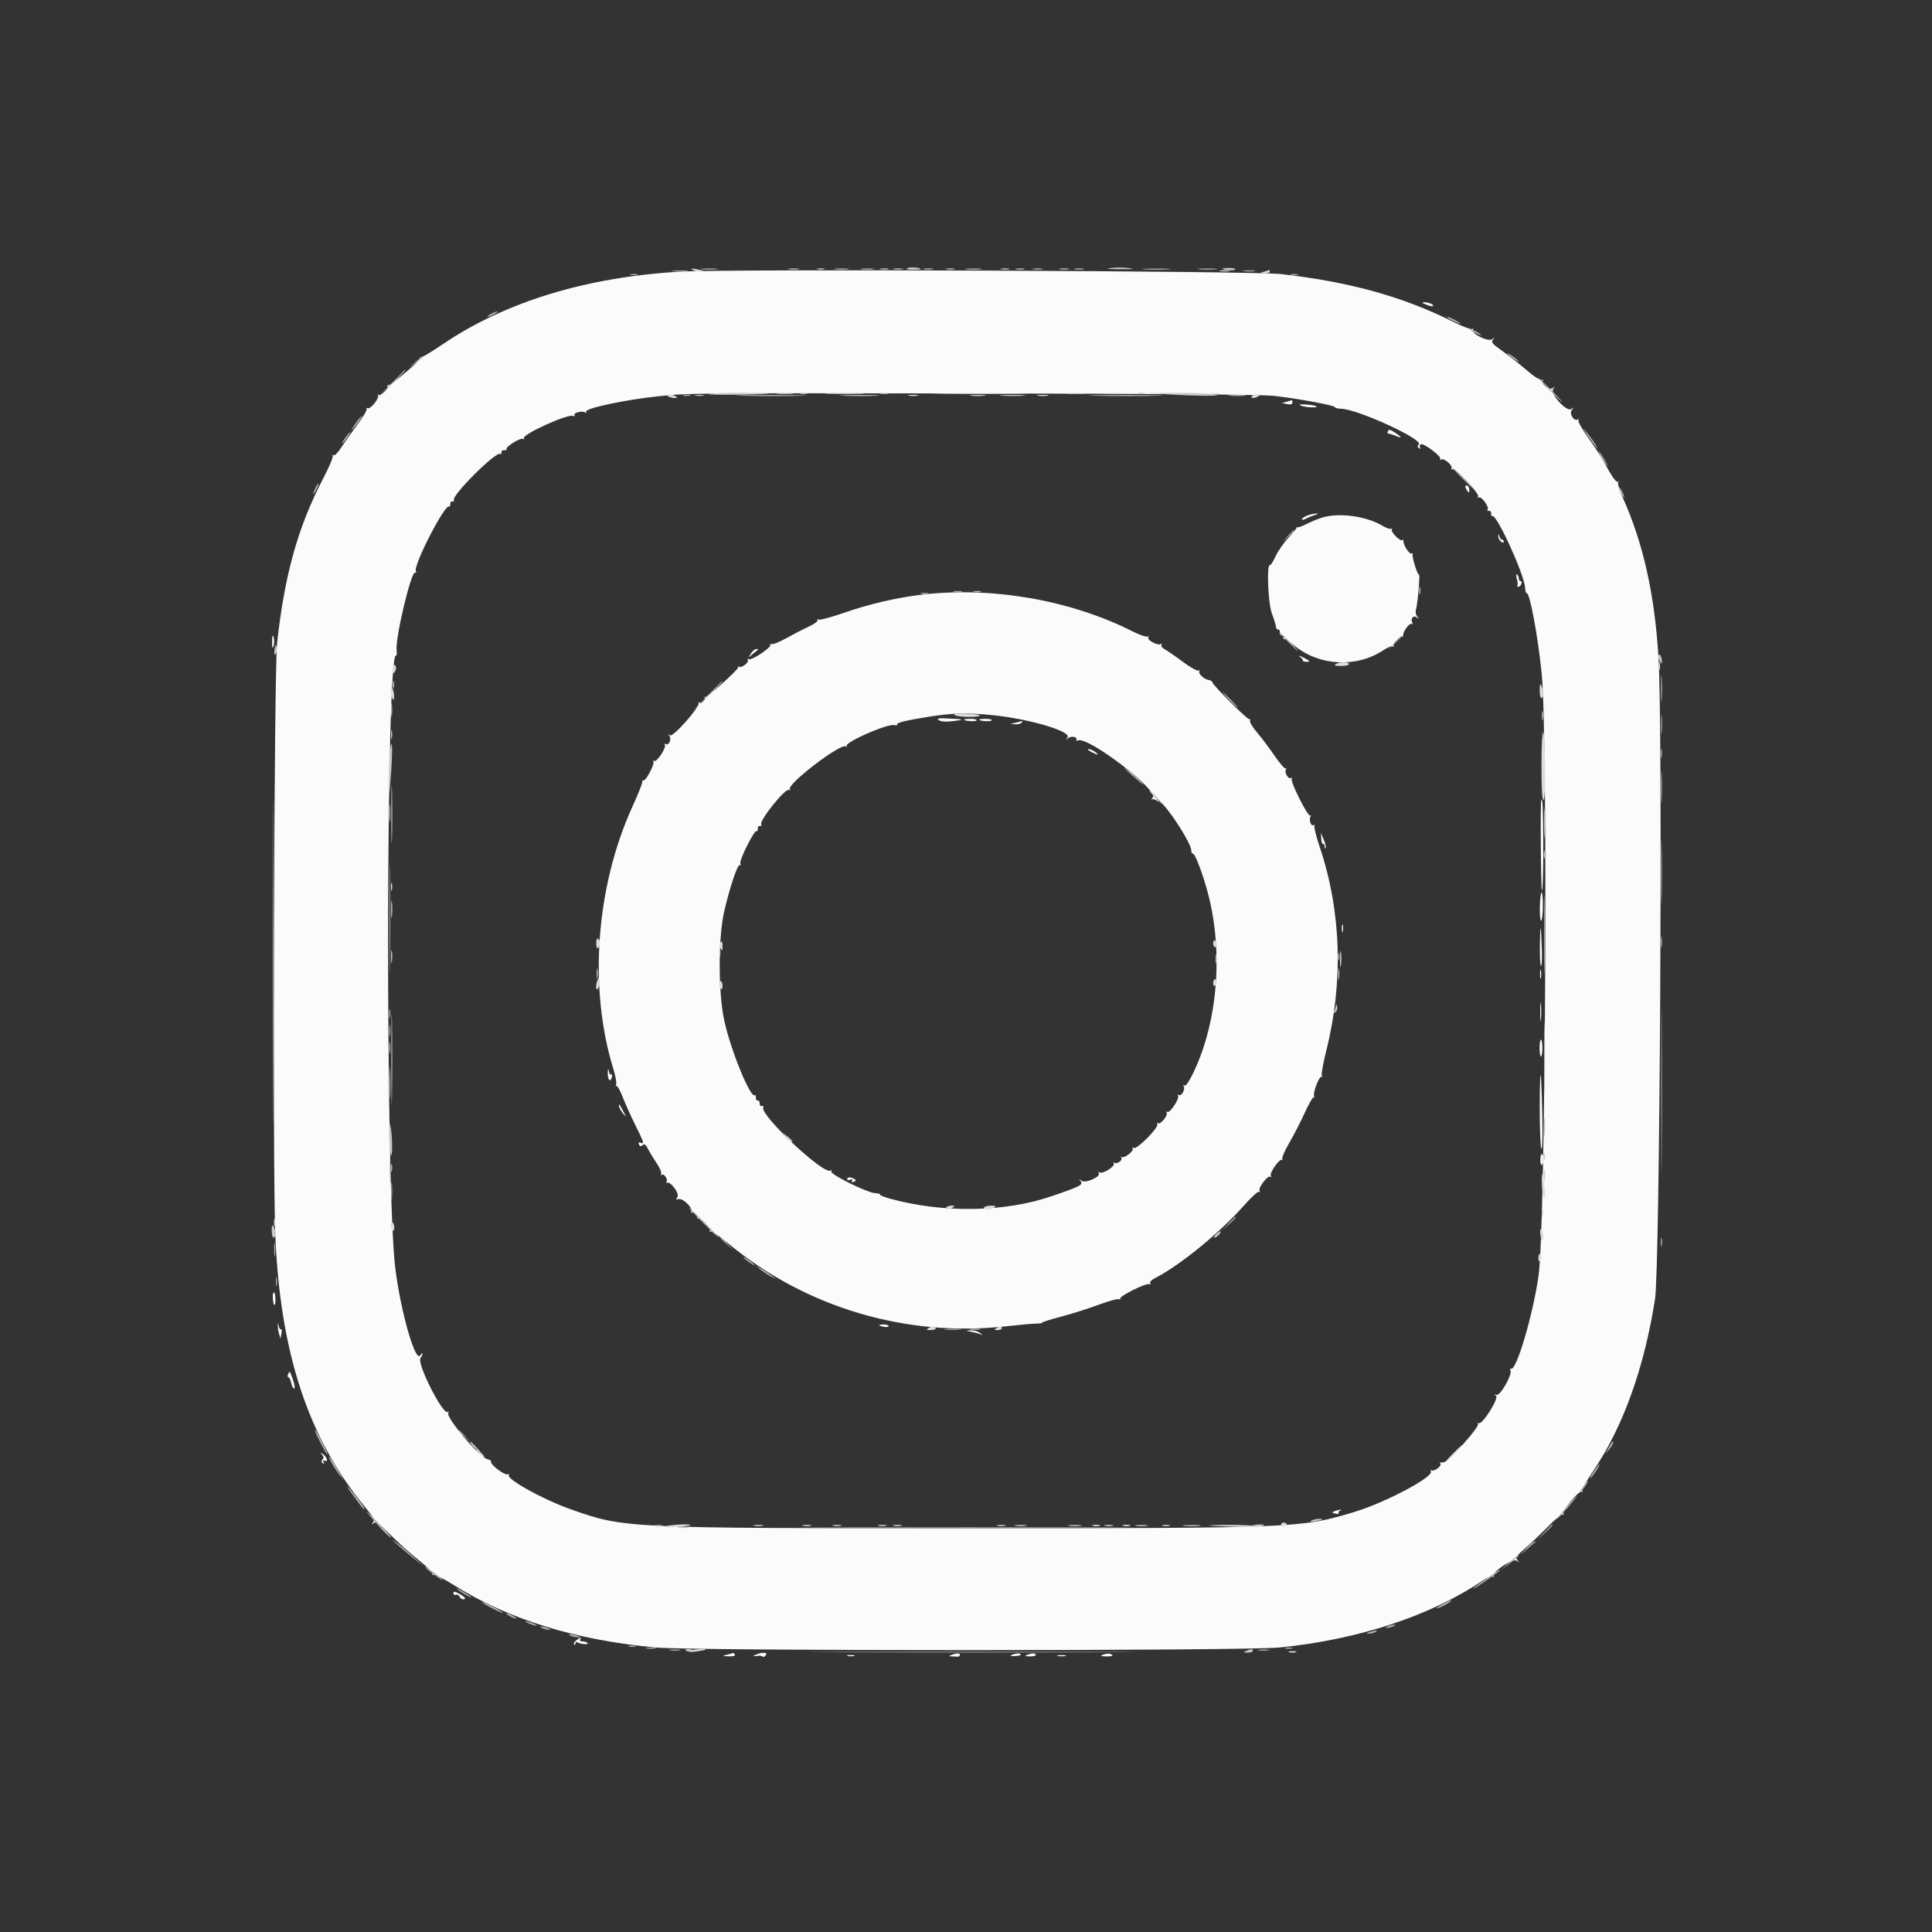 <svg id="svg" version="1.1" xmlns="http://www.w3.org/2000/svg" xmlns:xlink="http://www.w3.org/1999/xlink" width="400" height="400" viewBox="0, 0, 400,400"><rect x="0" y="0" width="400" height="400" fill="#333333" stroke="none"/><g id="svgg"><path id="path0" d="M140.820 56.245 C 121.505 57.347,104.676 62.475,91.797 71.183 C 89.541 72.709,87.483 73.957,87.224 73.958 C 86.965 73.958,86.829 74.081,86.922 74.231 C 87.137 74.579,80.821 79.919,80.363 79.775 C 80.174 79.716,80.116 79.823,80.232 80.012 C 80.524 80.484,78.732 82.110,78.326 81.742 C 78.147 81.579,78.117 81.650,78.260 81.901 C 78.597 82.489,76.622 84.849,76.076 84.511 C 75.847 84.370,75.771 84.433,75.906 84.651 C 76.040 84.869,75.179 86.346,73.991 87.934 C 72.803 89.521,71.296 91.655,70.642 92.674 C 69.987 93.695,69.267 94.414,69.041 94.274 C 68.814 94.134,68.741 94.200,68.877 94.420 C 69.013 94.640,68.161 96.664,66.985 98.917 C 61.719 108.999,58.948 118.836,57.382 133.008 C 56.725 138.946,56.412 242.350,57.009 256.055 C 58.067 280.345,63.898 297.886,75.635 312.083 C 77.369 314.182,77.633 314.697,77.235 315.208 C 76.827 315.731,76.847 315.751,77.368 315.345 C 77.881 314.946,78.406 315.306,80.688 317.623 C 82.179 319.137,84.844 321.528,86.610 322.938 C 88.377 324.347,89.712 325.678,89.577 325.896 C 89.443 326.114,89.518 326.178,89.744 326.038 C 89.971 325.898,91.830 326.835,93.875 328.121 C 105.261 335.277,119.064 339.554,135.742 341.096 C 143.707 341.832,257.742 341.827,265.005 341.090 C 281.359 339.430,296.152 334.550,306.937 327.255 C 307.852 326.636,308.802 326.254,309.048 326.407 C 309.304 326.565,309.390 326.512,309.248 326.282 C 308.779 325.523,313.262 322.549,314.003 323.128 C 314.568 323.570,314.587 323.554,314.155 323.001 C 313.732 322.459,313.954 322.119,315.718 320.606 C 316.848 319.636,318.991 317.600,320.479 316.081 C 321.967 314.563,323.356 313.426,323.566 313.556 C 323.777 313.686,323.835 313.608,323.696 313.383 C 323.359 312.838,326.927 308.532,327.448 308.854 C 327.674 308.993,327.739 308.918,327.595 308.685 C 327.452 308.453,328.482 306.574,329.882 304.507 C 336.034 295.434,340.434 283.188,342.657 268.945 C 343.669 262.466,344.272 150.758,343.374 136.133 C 342.566 122.964,340.215 112.464,335.946 102.948 C 335.296 101.501,334.881 100.114,335.023 99.865 C 335.165 99.617,335.135 99.547,334.956 99.710 C 334.635 100.001,333.790 98.788,331.892 95.313 C 331.364 94.346,329.944 92.183,328.737 90.507 C 327.530 88.830,326.662 87.265,326.808 87.028 C 326.956 86.789,326.897 86.708,326.675 86.844 C 325.884 87.334,324.824 85.648,325.434 84.871 C 325.919 84.253,325.908 84.233,325.338 84.678 C 324.388 85.420,320.824 81.479,321.575 80.517 C 322.004 79.967,321.988 79.947,321.450 80.366 C 320.756 80.907,318.852 79.353,319.430 78.717 C 319.593 78.537,319.508 78.516,319.242 78.669 C 318.946 78.839,317.699 78.038,316.050 76.619 C 314.561 75.338,312.279 73.539,310.979 72.622 C 308.967 71.203,308.685 70.863,309.092 70.340 C 309.510 69.804,309.487 69.792,308.909 70.244 C 308.135 70.850,304.474 69.020,304.943 68.262 C 305.089 68.026,305.014 67.962,304.770 68.113 C 304.534 68.259,302.793 67.600,300.901 66.649 C 290.517 61.429,279.440 58.353,265.234 56.745 C 259.427 56.087,151.210 55.653,140.820 56.245 M294.531 62.698 C 294.531 62.762,295.048 62.994,295.680 63.215 C 296.537 63.513,296.784 63.498,296.652 63.155 C 296.504 62.770,294.531 62.345,294.531 62.698 M263.829 81.967 C 268.672 82.500,276.608 83.984,276.405 84.319 C 276.321 84.457,276.893 84.594,277.677 84.624 C 281.171 84.755,294.633 90.928,293.749 91.994 C 293.437 92.370,293.448 92.587,293.791 92.799 C 294.079 92.977,294.159 92.925,293.999 92.665 C 293.855 92.432,293.919 92.129,294.142 91.991 C 294.697 91.648,298.504 94.498,298.184 95.017 C 298.026 95.271,298.113 95.318,298.406 95.137 C 298.990 94.776,300.864 96.425,300.514 96.992 C 300.380 97.209,300.449 97.276,300.667 97.141 C 301.232 96.792,306.376 102.214,306.023 102.786 C 305.852 103.062,305.907 103.142,306.160 102.985 C 306.679 102.664,308.348 104.918,308.003 105.476 C 307.867 105.697,307.987 105.830,308.272 105.771 C 308.558 105.712,308.765 105.968,308.736 106.343 C 308.706 106.717,308.810 106.943,308.967 106.847 C 309.827 106.315,315.612 118.962,315.753 121.684 C 315.790 122.390,315.937 122.897,316.080 122.810 C 316.683 122.442,318.436 131.831,319.189 139.453 C 320.514 152.885,319.996 253.667,318.548 264.063 C 317.425 272.118,313.904 284.025,312.838 283.366 C 312.657 283.254,312.610 283.426,312.734 283.748 C 313.098 284.697,310.593 289.047,309.824 288.803 C 309.296 288.635,309.281 288.670,309.737 288.993 C 310.406 289.469,306.843 295.093,306.146 294.662 C 305.914 294.519,305.855 294.599,306.008 294.847 C 306.162 295.095,304.827 296.889,302.913 299.009 C 299.810 302.444,299.218 302.928,298.311 302.771 C 298.134 302.740,298.093 302.883,298.220 303.089 C 298.514 303.565,296.876 304.734,296.360 304.416 C 296.145 304.282,296.095 304.374,296.249 304.622 C 296.938 305.737,286.877 311.078,280.400 313.035 C 269.357 316.372,268.702 316.399,199.216 316.403 C 129.440 316.407,129.240 316.397,118.164 312.482 C 112.434 310.456,104.804 306.229,105.333 305.373 C 105.485 305.126,105.404 305.072,105.132 305.240 C 104.602 305.567,101.534 303.283,101.669 302.663 C 101.718 302.437,101.406 302.198,100.977 302.132 C 99.403 301.890,92.236 293.447,92.813 292.514 C 92.976 292.250,92.918 292.173,92.669 292.327 C 91.667 292.946,86.317 282.373,87.044 281.209 C 87.677 280.196,87.617 279.768,86.967 280.657 C 85.959 282.036,82.974 271.547,81.856 262.695 C 79.767 246.157,79.892 134.420,81.999 135.722 C 82.142 135.810,82.194 135.324,82.114 134.641 C 81.817 132.073,85.159 118.073,85.952 118.564 C 86.154 118.689,86.218 118.527,86.094 118.204 C 85.610 116.943,92.095 104.343,92.955 104.874 C 93.129 104.982,93.247 104.764,93.218 104.390 C 93.188 104.015,93.395 103.759,93.681 103.818 C 93.966 103.877,94.095 103.758,93.969 103.554 C 93.413 102.654,102.661 93.417,103.561 93.973 C 103.761 94.097,103.877 93.966,103.818 93.681 C 103.759 93.395,104.015 93.188,104.390 93.218 C 104.764 93.247,104.987 93.137,104.885 92.972 C 104.606 92.522,107.774 90.555,108.277 90.866 C 108.521 91.017,108.607 90.962,108.470 90.741 C 108.002 89.984,117.478 85.665,118.634 86.109 C 118.935 86.225,119.077 86.151,118.950 85.944 C 118.655 85.467,120.502 84.986,121.132 85.375 C 121.420 85.553,121.504 85.504,121.347 85.250 C 120.927 84.571,129.377 82.761,136.328 82.041 C 142.746 81.376,142.716 81.376,202.930 81.461 C 240.914 81.515,261.253 81.684,263.829 81.967 M266.406 83.170 L 265.430 83.450 266.504 83.663 C 267.254 83.812,267.578 83.716,267.578 83.344 C 267.578 83.052,267.534 82.830,267.480 82.851 C 267.427 82.873,266.943 83.016,266.406 83.170 M269.336 83.974 C 270.237 84.373,272.911 84.499,272.536 84.125 C 272.399 83.987,271.447 83.819,270.421 83.751 C 269.089 83.663,268.779 83.727,269.336 83.974 M287.347 89.290 C 287.232 89.589,287.263 89.808,287.416 89.776 C 287.570 89.744,288.203 89.927,288.824 90.182 C 290.377 90.822,290.387 90.590,288.848 89.587 C 287.813 88.912,287.514 88.853,287.347 89.290 M303.550 101.237 C 303.761 101.631,304.005 101.953,304.091 101.953 C 304.178 101.953,304.224 101.631,304.194 101.237 C 304.165 100.843,303.921 100.521,303.654 100.521 C 303.303 100.521,303.274 100.721,303.550 101.237 M270.605 106.758 C 270.015 106.991,269.531 107.330,269.531 107.511 C 269.531 107.692,269.916 107.634,270.387 107.382 C 270.858 107.130,271.693 106.787,272.243 106.620 C 272.992 106.393,273.046 106.319,272.461 106.325 C 272.031 106.330,271.196 106.524,270.605 106.758 M273.633 107.188 C 272.773 107.461,271.345 108.057,270.459 108.513 C 269.572 108.969,268.737 109.261,268.603 109.163 C 268.469 109.065,268.415 109.069,268.483 109.173 C 268.551 109.277,267.801 110.220,266.817 111.268 C 265.833 112.317,264.607 114.071,264.094 115.167 C 263.581 116.263,263.056 117.095,262.928 117.016 C 262.211 116.574,262.531 124.904,263.309 126.953 C 263.758 128.135,264.149 129.397,264.178 129.757 C 264.206 130.118,264.412 130.382,264.634 130.343 C 264.857 130.305,265.016 130.574,264.987 130.942 C 264.959 131.309,265.135 131.573,265.378 131.528 C 265.621 131.482,265.776 131.665,265.723 131.934 C 265.669 132.202,265.761 132.378,265.926 132.324 C 266.092 132.271,267.029 132.882,268.008 133.684 C 273.205 137.937,280.990 138.300,286.521 134.547 C 287.304 134.016,288.135 133.699,288.368 133.843 C 288.602 133.987,288.683 133.928,288.549 133.711 C 288.290 133.291,289.959 131.496,290.296 131.832 C 290.405 131.942,290.495 131.806,290.495 131.531 C 290.495 130.690,291.856 128.897,292.291 129.165 C 292.516 129.305,292.584 129.231,292.442 129.002 C 291.933 128.178,292.599 127.269,293.307 127.822 C 293.872 128.263,293.885 128.244,293.425 127.655 C 293.107 127.250,293.013 126.648,293.183 126.112 C 293.502 125.108,294.049 118.711,293.795 118.966 C 293.517 119.244,292.231 115.089,292.474 114.697 C 292.598 114.496,292.503 114.453,292.264 114.601 C 291.807 114.883,290.377 112.606,290.577 111.914 C 290.639 111.699,290.556 111.658,290.392 111.822 C 289.977 112.237,287.862 110.136,288.162 109.608 C 288.297 109.373,288.261 109.311,288.084 109.472 C 287.907 109.633,287.016 109.327,286.104 108.793 C 282.721 106.810,277.104 106.088,273.633 107.188 M310.202 110.987 C 310.177 111.337,310.420 111.842,310.742 112.109 C 311.147 112.445,311.328 112.460,311.328 112.157 C 311.328 111.916,311.165 111.719,310.966 111.719 C 310.767 111.719,310.524 111.411,310.426 111.035 C 310.275 110.458,310.240 110.451,310.202 110.987 M314.052 119.885 C 314.233 120.517,314.281 121.136,314.157 121.260 C 314.033 121.383,314.119 121.484,314.346 121.484 C 314.574 121.484,314.861 121.221,314.985 120.898 C 315.109 120.576,315.040 120.313,314.831 120.313 C 314.623 120.313,314.453 120.059,314.453 119.750 C 314.453 119.440,314.289 119.085,314.088 118.961 C 313.864 118.823,313.851 119.183,314.052 119.885 M191.016 123.095 C 185.871 123.687,180.025 125.039,174.898 126.823 C 172.157 127.776,169.712 128.432,169.467 128.280 C 169.216 128.125,169.126 128.176,169.261 128.395 C 169.394 128.610,168.587 129.207,167.466 129.722 C 166.346 130.237,164.237 131.325,162.779 132.140 C 161.321 132.956,159.932 133.501,159.692 133.353 C 159.445 133.200,159.362 133.257,159.502 133.483 C 159.824 134.004,155.575 136.831,155.003 136.477 C 154.748 136.319,154.676 136.384,154.829 136.632 C 155.128 137.116,153.563 138.357,153.052 138.041 C 152.867 137.926,152.763 137.983,152.822 138.168 C 152.957 138.589,146.281 144.565,145.948 144.321 C 145.813 144.222,145.789 144.256,145.895 144.398 C 146.182 144.782,145.279 145.729,144.868 145.474 C 144.672 145.353,144.560 145.400,144.619 145.579 C 144.898 146.420,139.315 152.715,138.699 152.254 C 138.195 151.877,138.169 151.889,138.556 152.325 C 139.126 152.967,138.479 154.465,137.811 154.052 C 137.555 153.894,137.490 153.964,137.650 154.223 C 138.005 154.798,135.961 157.873,135.439 157.550 C 135.217 157.413,135.149 157.485,135.288 157.709 C 135.580 158.181,133.661 161.806,133.252 161.554 C 133.103 161.461,132.963 161.680,132.942 162.040 C 132.921 162.401,132.022 164.629,130.944 166.992 C 123.356 183.626,121.832 204.615,126.997 221.339 C 127.433 222.749,127.691 224.159,127.571 224.472 C 127.451 224.785,127.490 224.956,127.659 224.852 C 127.827 224.748,128.385 225.749,128.898 227.077 C 129.412 228.406,130.591 231.027,131.518 232.902 C 133.385 236.680,133.451 236.897,132.637 236.585 C 132.255 236.439,132.143 236.556,132.292 236.944 C 132.457 237.373,132.645 237.411,133.029 237.092 C 133.428 236.760,133.696 236.957,134.210 237.961 C 134.576 238.674,135.388 240.006,136.013 240.921 C 136.639 241.836,137.027 242.786,136.875 243.032 C 136.709 243.301,136.770 243.374,137.029 243.213 C 137.525 242.907,138.397 244.286,137.975 244.708 C 137.821 244.861,137.887 244.928,138.121 244.857 C 138.922 244.611,140.767 247.210,140.241 247.844 C 139.858 248.305,139.914 248.379,140.552 248.256 C 141.466 248.080,143.537 250.177,143.119 250.855 C 142.960 251.111,143.024 251.184,143.272 251.031 C 143.671 250.784,144.317 251.406,144.330 252.051 C 144.333 252.212,144.484 252.327,144.665 252.306 C 145.238 252.239,147.249 254.398,146.996 254.808 C 146.863 255.023,146.924 255.094,147.132 254.965 C 147.340 254.837,148.984 255.954,150.784 257.447 C 166.782 270.719,187.638 276.922,208.398 274.584 C 210.977 274.294,213.730 274.049,214.518 274.040 C 215.306 274.031,215.870 273.943,215.771 273.844 C 215.672 273.745,217.407 273.191,219.626 272.612 C 221.845 272.033,225.371 270.919,227.462 270.136 C 229.553 269.353,231.463 268.836,231.708 268.987 C 231.952 269.138,232.047 269.092,231.919 268.885 C 231.620 268.401,237.407 265.522,237.975 265.872 C 238.225 266.027,238.291 265.957,238.134 265.702 C 237.976 265.448,238.396 264.996,239.147 264.611 C 244.356 261.943,252.584 255.217,257.623 249.508 C 259.079 247.858,260.448 246.618,260.664 246.752 C 260.887 246.890,260.938 246.801,260.781 246.547 C 260.425 245.970,262.455 243.285,262.994 243.619 C 263.234 243.767,263.285 243.681,263.118 243.412 C 262.773 242.854,264.981 239.733,265.432 240.142 C 265.607 240.300,265.633 240.226,265.491 239.976 C 265.348 239.727,265.986 238.233,266.909 236.656 C 267.832 235.079,269.281 232.266,270.129 230.405 C 270.977 228.545,271.802 227.103,271.963 227.203 C 272.125 227.303,272.170 227.155,272.064 226.876 C 271.795 226.165,273.217 222.573,273.622 222.941 C 273.804 223.107,273.828 223.024,273.675 222.758 C 273.522 222.491,273.933 220.139,274.590 217.530 C 278.171 203.302,277.700 188.627,273.238 175.377 C 272.498 173.180,272.003 171.202,272.139 170.982 C 272.275 170.762,272.196 170.700,271.963 170.844 C 271.445 171.164,270.935 169.726,271.326 169.046 C 271.482 168.776,271.459 168.692,271.276 168.859 C 270.842 169.253,267.087 161.807,267.435 161.244 C 267.589 160.995,267.519 160.928,267.267 161.083 C 266.759 161.398,265.869 159.928,266.222 159.357 C 266.355 159.142,266.301 159.013,266.101 159.072 C 265.901 159.131,264.898 157.949,263.872 156.445 C 262.846 154.941,261.227 152.790,260.274 151.665 C 259.321 150.540,258.654 149.437,258.792 149.214 C 258.930 148.991,258.875 148.857,258.671 148.916 C 258.263 149.034,251.048 141.818,251.004 141.248 C 250.989 141.054,250.654 140.847,250.259 140.789 C 249.283 140.646,248.008 139.442,248.312 138.950 C 248.451 138.725,248.366 138.670,248.117 138.824 C 247.874 138.974,246.402 138.147,244.834 136.979 C 243.271 135.814,241.592 134.655,241.102 134.403 C 240.609 134.149,240.331 133.753,240.479 133.514 C 240.637 133.258,240.567 133.193,240.306 133.354 C 239.689 133.735,237.411 132.491,237.743 131.954 C 237.902 131.697,237.834 131.629,237.577 131.789 C 237.337 131.936,235.908 131.436,234.399 130.676 C 221.634 124.248,205.499 121.428,191.016 123.095 M56.337 133.105 C 56.344 134.168,56.424 134.357,56.628 133.795 C 56.875 133.117,56.745 131.641,56.439 131.641 C 56.378 131.641,56.332 132.300,56.337 133.105 M155.507 135.254 L 154.967 136.133 155.902 135.356 C 156.416 134.928,156.909 134.533,156.999 134.477 C 157.088 134.421,156.911 134.375,156.604 134.375 C 156.298 134.375,155.804 134.771,155.507 135.254 M269.232 136.055 C 269.605 136.355,269.832 136.678,269.737 136.773 C 269.642 136.868,269.909 136.972,270.329 137.003 C 271.425 137.086,271.277 136.827,269.824 136.124 C 268.922 135.687,268.751 135.667,269.232 136.055 M205.525 148.068 C 213.222 148.851,221.965 151.455,221.009 152.678 C 220.571 153.240,220.587 153.258,221.142 152.825 C 221.813 152.301,223.191 152.575,222.829 153.161 C 222.712 153.351,222.878 153.406,223.198 153.283 C 225.319 152.469,239.847 163.563,238.669 165.096 C 238.362 165.494,238.266 165.690,238.453 165.531 C 238.641 165.371,239.075 165.459,239.417 165.726 C 239.972 166.159,239.982 166.127,239.505 165.430 C 239.211 165.000,239.778 165.495,240.764 166.530 C 242.873 168.743,246.547 174.659,246.625 175.967 C 246.655 176.468,246.791 176.810,246.927 176.726 C 247.292 176.500,248.618 179.788,249.777 183.789 C 253.364 196.176,252.295 211.234,247.056 222.126 C 246.196 223.913,245.498 224.920,245.232 224.755 C 244.975 224.596,244.912 224.667,245.075 224.932 C 245.451 225.539,244.595 227.039,244.061 226.708 C 243.805 226.551,243.740 226.620,243.900 226.879 C 244.255 227.454,242.211 230.530,241.689 230.207 C 241.467 230.070,241.398 230.140,241.536 230.362 C 241.877 230.914,240.277 232.885,239.752 232.561 C 239.505 232.408,239.446 232.484,239.608 232.746 C 239.997 233.377,235.369 238.068,234.740 237.680 C 234.439 237.493,234.353 237.539,234.515 237.800 C 234.827 238.305,232.664 239.943,232.217 239.539 C 232.046 239.384,232.027 239.469,232.175 239.726 C 232.483 240.263,231.127 241.137,230.653 240.709 C 230.483 240.555,230.461 240.634,230.604 240.885 C 230.934 241.462,228.309 243.129,227.681 242.741 C 227.400 242.567,227.327 242.626,227.493 242.893 C 227.963 243.654,224.689 245.077,223.896 244.457 C 223.320 244.006,223.302 244.022,223.740 244.583 C 224.303 245.303,223.634 245.645,217.683 247.676 C 207.953 250.997,195.235 251.187,184.285 248.174 C 183.054 247.835,182.113 247.448,182.196 247.314 C 182.278 247.180,181.834 247.052,181.210 247.029 C 179.579 246.969,171.752 243.094,172.105 242.521 C 172.282 242.235,172.216 242.172,171.925 242.352 C 170.476 243.247,157.149 230.687,158.032 229.258 C 158.158 229.054,158.028 228.935,157.744 228.994 C 157.459 229.053,157.250 228.801,157.278 228.433 C 157.307 228.066,157.131 227.802,156.888 227.847 C 156.644 227.893,156.469 227.624,156.499 227.250 C 156.528 226.877,156.417 226.655,156.252 226.757 C 155.318 227.334,151.240 217.303,149.934 211.216 C 148.693 205.430,148.698 194.041,149.944 188.672 C 151.108 183.654,152.722 178.852,153.153 179.119 C 153.348 179.239,153.406 179.076,153.283 178.756 C 153.025 178.081,156.183 171.787,156.639 172.069 C 156.806 172.173,156.919 171.951,156.889 171.578 C 156.860 171.202,157.067 170.946,157.353 171.006 C 157.638 171.065,157.754 170.925,157.613 170.696 C 157.133 169.919,162.633 163.076,163.370 163.532 C 163.607 163.678,163.681 163.612,163.539 163.382 C 162.906 162.358,173.972 153.884,175.096 154.531 C 175.366 154.686,175.455 154.668,175.294 154.491 C 174.638 153.767,183.774 149.752,185.218 150.129 C 185.614 150.233,185.849 150.173,185.740 149.997 C 185.533 149.662,187.472 149.173,191.797 148.468 C 196.945 147.629,200.259 147.532,205.525 148.068 M194.369 149.098 C 194.775 149.394,195.737 149.480,197.015 149.336 C 199.804 149.021,199.710 148.915,196.507 148.764 C 194.286 148.659,193.858 148.726,194.369 149.098 M199.609 148.979 C 199.609 149.300,201.998 149.462,202.189 149.154 C 202.299 148.975,201.764 148.828,201.000 148.828 C 200.235 148.828,199.609 148.896,199.609 148.979 M202.734 148.979 C 202.734 149.300,205.123 149.462,205.314 149.154 C 205.424 148.975,204.889 148.828,204.125 148.828 C 203.360 148.828,202.734 148.896,202.734 148.979 M210.352 149.609 L 209.180 149.908 210.231 149.954 C 210.809 149.979,211.391 149.824,211.523 149.609 C 211.656 149.395,211.711 149.240,211.644 149.265 C 211.578 149.290,210.996 149.445,210.352 149.609 M225.924 155.666 C 227.348 156.409,227.710 156.414,226.735 155.676 C 226.318 155.361,225.713 155.098,225.391 155.093 C 225.068 155.087,225.308 155.346,225.924 155.666 M319.105 165.723 C 318.885 166.323,319.026 184.375,319.250 184.375 C 319.418 184.375,319.538 180.156,319.517 175.000 C 319.486 167.156,319.388 164.949,319.105 165.723 M273.555 173.692 C 273.598 174.370,273.765 174.843,273.926 174.744 C 274.087 174.644,274.233 174.881,274.250 175.270 C 274.267 175.659,274.359 175.788,274.455 175.556 C 274.551 175.325,274.370 174.534,274.053 173.799 L 273.477 172.461 273.555 173.692 M318.811 187.695 C 318.770 189.307,318.886 190.625,319.070 190.625 C 319.253 190.625,319.417 189.307,319.433 187.695 C 319.450 186.084,319.333 184.766,319.175 184.766 C 319.016 184.766,318.853 186.084,318.811 187.695 M277.825 192.188 C 277.825 192.939,277.905 193.247,278.004 192.871 C 278.102 192.495,278.102 191.880,278.004 191.504 C 277.905 191.128,277.825 191.436,277.825 192.188 M318.816 195.410 C 318.780 197.935,318.882 200.000,319.043 200.001 C 319.204 200.001,319.289 198.551,319.231 196.778 C 319.049 191.198,318.884 190.654,318.816 195.410 M277.472 198.633 C 277.474 200.137,277.544 200.704,277.629 199.894 C 277.713 199.083,277.712 197.853,277.626 197.159 C 277.539 196.466,277.470 197.129,277.472 198.633 M318.849 201.758 C 318.853 202.617,318.933 202.923,319.026 202.437 C 319.120 201.951,319.116 201.248,319.018 200.874 C 318.921 200.501,318.844 200.898,318.849 201.758 M318.884 209.570 C 318.885 211.289,318.954 211.944,319.037 211.025 C 319.119 210.106,319.118 208.700,319.034 207.900 C 318.950 207.100,318.882 207.852,318.884 209.570 M318.750 216.992 C 318.750 217.959,318.882 218.750,319.043 218.750 C 319.204 218.750,319.336 217.959,319.336 216.992 C 319.336 216.025,319.204 215.234,319.043 215.234 C 318.882 215.234,318.750 216.025,318.750 216.992 M125.834 222.145 C 125.774 223.571,126.372 224.208,126.677 223.042 C 126.789 222.614,126.733 222.355,126.554 222.466 C 126.375 222.577,126.151 222.270,126.058 221.783 C 125.931 221.124,125.874 221.216,125.834 222.145 M318.786 229.743 C 318.786 233.908,318.940 237.567,319.130 237.873 C 319.332 238.201,319.404 235.149,319.303 230.474 C 319.084 220.318,318.786 219.897,318.786 229.743 M128.136 228.906 C 128.140 229.229,128.505 229.932,128.949 230.469 C 129.392 231.006,129.641 231.225,129.502 230.956 C 128.339 228.705,128.131 228.392,128.136 228.906 M318.917 240.058 C 318.901 240.778,319.033 241.277,319.210 241.168 C 319.612 240.920,319.634 239.172,319.238 238.929 C 319.077 238.830,318.932 239.338,318.917 240.058 M175.391 244.128 C 175.391 244.336,175.683 244.394,176.041 244.257 C 176.475 244.091,176.598 244.158,176.411 244.460 C 176.225 244.761,176.346 244.831,176.770 244.668 C 177.282 244.471,177.305 244.357,176.888 244.092 C 176.184 243.646,175.391 243.665,175.391 244.128 M56.484 268.778 C 56.604 270.517,57.031 270.698,57.031 269.010 C 57.031 268.223,56.889 267.578,56.716 267.578 C 56.542 267.578,56.438 268.118,56.484 268.778 M57.514 274.414 C 57.506 274.844,57.626 275.635,57.779 276.172 L 58.059 277.148 58.270 276.086 C 58.386 275.502,58.343 275.109,58.175 275.213 C 58.006 275.317,57.792 275.004,57.698 274.518 C 57.559 273.794,57.526 273.775,57.514 274.414 M182.031 274.369 C 182.031 274.451,182.471 274.602,183.008 274.705 C 183.545 274.808,183.984 274.740,183.984 274.555 C 183.984 274.370,183.545 274.219,183.008 274.219 C 182.471 274.219,182.031 274.286,182.031 274.369 M201.185 275.751 C 201.944 275.900,202.823 276.156,203.138 276.321 C 203.453 276.486,203.370 276.344,202.953 276.006 C 202.536 275.667,201.657 275.411,201.000 275.436 C 199.811 275.480,199.812 275.482,201.185 275.751 M59.624 284.570 C 59.501 284.893,59.548 285.156,59.729 285.156 C 59.910 285.156,60.164 285.684,60.293 286.328 C 60.422 286.973,60.697 287.500,60.904 287.500 C 61.113 287.500,61.014 286.717,60.682 285.742 C 60.020 283.800,59.950 283.722,59.624 284.570 M66.690 301.183 C 67.022 301.541,67.046 301.849,66.769 302.182 C 66.491 302.517,66.512 302.754,66.838 302.955 C 67.158 303.153,67.206 303.080,66.988 302.728 C 66.755 302.351,66.847 302.280,67.328 302.464 C 68.107 302.763,67.553 301.424,66.697 300.941 C 66.313 300.724,66.311 300.775,66.690 301.183 M276.388 312.852 C 275.663 313.136,275.667 313.160,276.486 313.375 C 276.958 313.498,277.256 313.455,277.147 313.278 C 277.037 313.102,277.169 312.868,277.439 312.760 C 277.709 312.651,277.754 312.560,277.539 312.558 C 277.324 312.556,276.806 312.689,276.388 312.852 M226.270 315.894 C 226.646 315.993,227.261 315.993,227.637 315.894 C 228.013 315.796,227.705 315.716,226.953 315.716 C 226.201 315.716,225.894 315.796,226.270 315.894 M232.520 315.894 C 232.896 315.993,233.511 315.993,233.887 315.894 C 234.263 315.796,233.955 315.716,233.203 315.716 C 232.451 315.716,232.144 315.796,232.520 315.894 M93.880 329.869 C 93.880 330.158,94.113 330.305,94.398 330.196 C 94.682 330.086,95.012 330.250,95.131 330.558 C 95.249 330.867,95.594 331.120,95.898 331.120 C 96.670 331.120,96.244 330.566,94.962 329.904 C 94.073 329.444,93.880 329.438,93.880 329.869 M119.314 339.616 C 118.897 339.921,118.687 340.302,118.848 340.463 C 119.009 340.624,119.141 340.540,119.141 340.276 C 119.141 340.013,119.285 339.887,119.461 339.996 C 120.108 340.396,121.886 340.569,121.665 340.210 C 121.540 340.009,121.087 339.844,120.657 339.844 C 120.227 339.844,119.984 339.668,120.117 339.453 C 120.450 338.914,120.206 338.964,119.314 339.616 M266.895 342.066 C 267.271 342.164,267.886 342.164,268.262 342.066 C 268.638 341.968,268.330 341.888,267.578 341.888 C 266.826 341.888,266.519 341.968,266.895 342.066 M150.586 342.578 C 149.428 342.873,149.432 342.877,150.902 342.923 C 151.804 342.951,152.295 342.815,152.148 342.578 C 152.016 342.363,151.873 342.208,151.832 342.234 C 151.791 342.259,151.230 342.414,150.586 342.578 M156.445 342.611 C 155.772 342.929,155.810 342.960,156.725 342.836 C 157.308 342.756,157.835 342.825,157.897 342.987 C 157.958 343.149,158.234 343.036,158.511 342.735 C 159.118 342.076,157.754 341.994,156.445 342.611 M197.051 342.616 C 196.346 342.892,196.354 342.916,197.168 342.941 C 197.651 342.956,198.174 342.982,198.330 342.998 C 198.486 343.014,198.667 342.868,198.732 342.673 C 198.876 342.240,198.081 342.213,197.051 342.616 M209.551 342.603 C 208.977 342.819,209.102 342.884,210.059 342.869 C 210.757 342.859,211.328 342.730,211.328 342.584 C 211.328 342.236,210.507 342.245,209.551 342.603 M212.676 342.616 C 212.074 342.851,212.181 342.920,213.184 342.941 C 213.882 342.956,214.453 342.822,214.453 342.643 C 214.453 342.237,213.675 342.225,212.676 342.616 M228.320 342.604 C 227.725 342.840,227.902 342.920,229.069 342.941 C 229.910 342.956,230.477 342.846,230.327 342.697 C 229.921 342.291,229.195 342.257,228.320 342.604 M175.488 342.847 C 175.864 342.946,176.479 342.946,176.855 342.847 C 177.231 342.749,176.924 342.669,176.172 342.669 C 175.420 342.669,175.112 342.749,175.488 342.847 M219.048 342.854 C 219.533 342.948,220.237 342.944,220.610 342.847 C 220.983 342.749,220.586 342.672,219.727 342.677 C 218.867 342.681,218.562 342.761,219.048 342.854 " stroke="none" fill="#fbfbfb" fill-rule="evenodd"></path><path id="path1" d="M139.347 56.141 C 140.040 56.228,141.271 56.229,142.081 56.144 C 142.892 56.060,142.324 55.989,140.820 55.988 C 139.316 55.986,138.653 56.055,139.347 56.141 M257.520 56.139 C 258.110 56.229,259.077 56.229,259.668 56.139 C 260.259 56.050,259.775 55.976,258.594 55.976 C 257.412 55.976,256.929 56.050,257.520 56.139 M130.566 56.910 C 130.942 57.008,131.558 57.008,131.934 56.910 C 132.310 56.812,132.002 56.731,131.250 56.731 C 130.498 56.731,130.190 56.812,130.566 56.910 M267.285 56.910 C 267.661 57.008,268.276 57.008,268.652 56.910 C 269.028 56.812,268.721 56.731,267.969 56.731 C 267.217 56.731,266.909 56.812,267.285 56.910 M101.563 65.039 C 101.025 65.346,100.762 65.597,100.977 65.597 C 101.191 65.597,101.807 65.346,102.344 65.039 C 102.881 64.732,103.145 64.481,102.930 64.481 C 102.715 64.481,102.100 64.732,101.563 65.039 M299.642 65.771 C 300.044 66.130,302.344 67.187,302.344 67.012 C 302.344 66.787,300.178 65.625,299.759 65.625 C 299.605 65.625,299.552 65.691,299.642 65.771 M304.297 68.144 C 304.297 68.251,304.824 68.612,305.469 68.945 C 306.113 69.279,306.641 69.463,306.641 69.356 C 306.641 69.249,306.113 68.888,305.469 68.555 C 304.824 68.221,304.297 68.037,304.297 68.144 M312.109 73.189 C 312.109 73.296,312.637 73.760,313.281 74.219 C 313.926 74.678,314.453 74.965,314.453 74.858 C 314.453 74.750,313.926 74.287,313.281 73.828 C 312.637 73.369,312.109 73.082,312.109 73.189 M85.923 75.028 L 84.570 76.228 86.035 75.177 C 87.330 74.248,87.751 73.828,87.388 73.828 C 87.326 73.828,86.667 74.368,85.923 75.028 M80.460 79.980 L 77.148 83.398 80.566 80.087 C 83.741 77.011,84.162 76.563,83.878 76.563 C 83.820 76.563,82.282 78.101,80.460 79.980 M320.703 80.664 C 322.087 82.061,323.308 83.203,323.415 83.203 C 323.522 83.203,322.478 82.061,321.094 80.664 C 319.710 79.268,318.489 78.125,318.382 78.125 C 318.275 78.125,319.319 79.268,320.703 80.664 M141.504 81.910 C 141.880 82.008,142.495 82.008,142.871 81.910 C 143.247 81.812,142.939 81.731,142.188 81.731 C 141.436 81.731,141.128 81.812,141.504 81.910 M73.705 87.533 C 73.100 88.374,72.684 89.063,72.780 89.063 C 73.049 89.063,75.097 86.295,74.942 86.140 C 74.866 86.064,74.310 86.691,73.705 87.533 M328.738 90.234 C 330.497 92.796,331.230 93.619,330.302 91.992 C 329.934 91.348,329.100 90.205,328.447 89.453 C 327.491 88.351,327.547 88.502,328.738 90.234 M71.484 90.625 C 71.025 91.270,70.738 91.797,70.845 91.797 C 70.953 91.797,71.416 91.270,71.875 90.625 C 72.334 89.980,72.622 89.453,72.514 89.453 C 72.407 89.453,71.943 89.980,71.484 90.625 M331.371 94.336 C 331.701 94.980,332.264 95.859,332.621 96.289 C 332.978 96.719,332.876 96.367,332.393 95.508 C 331.328 93.612,330.531 92.698,331.371 94.336 M302.734 99.023 C 303.901 100.205,304.944 101.172,305.051 101.172 C 305.159 101.172,304.292 100.205,303.125 99.023 C 301.958 97.842,300.915 96.875,300.808 96.875 C 300.701 96.875,301.567 97.842,302.734 99.023 M65.298 100.993 C 64.643 102.430,64.768 102.736,65.476 101.430 C 65.806 100.820,66.004 100.248,65.914 100.159 C 65.825 100.070,65.548 100.445,65.298 100.993 M335.184 100.977 C 335.184 101.191,335.435 101.807,335.742 102.344 C 336.049 102.881,336.300 103.145,336.300 102.930 C 336.300 102.715,336.049 102.100,335.742 101.563 C 335.435 101.025,335.184 100.762,335.184 100.977 M266.577 111.035 L 265.430 112.305 266.699 111.157 C 267.397 110.526,267.969 109.955,267.969 109.888 C 267.969 109.586,267.646 109.852,266.577 111.035 M197.563 122.542 C 198.049 122.635,198.752 122.632,199.126 122.534 C 199.499 122.436,199.102 122.360,198.242 122.364 C 197.383 122.368,197.077 122.448,197.563 122.542 M190.723 122.926 C 191.099 123.024,191.714 123.024,192.090 122.926 C 192.466 122.827,192.158 122.747,191.406 122.747 C 190.654 122.747,190.347 122.827,190.723 122.926 M266.602 132.813 C 267.660 133.887,268.613 134.766,268.721 134.766 C 268.828 134.766,268.050 133.887,266.992 132.813 C 265.934 131.738,264.981 130.859,264.873 130.859 C 264.766 130.859,265.543 131.738,266.602 132.813 M288.651 133.105 L 287.305 134.570 288.770 133.224 C 290.133 131.971,290.414 131.641,290.116 131.641 C 290.050 131.641,289.391 132.300,288.651 133.105 M146.280 144.238 L 143.164 147.461 146.387 144.345 C 148.159 142.631,149.609 141.181,149.609 141.122 C 149.609 140.838,149.174 141.245,146.280 144.238 M254.492 144.922 C 255.331 145.781,256.106 146.484,256.213 146.484 C 256.321 146.484,255.722 145.781,254.883 144.922 C 254.044 144.063,253.269 143.359,253.162 143.359 C 253.054 143.359,253.653 144.063,254.492 144.922 M56.440 199.023 C 56.440 228.887,56.486 241.046,56.543 226.044 C 56.600 211.042,56.600 186.608,56.543 171.747 C 56.486 156.886,56.440 169.160,56.440 199.023 M343.886 150.000 C 343.886 151.826,343.954 152.573,344.036 151.660 C 344.118 150.747,344.118 149.253,344.036 148.340 C 343.954 147.427,343.886 148.174,343.886 150.000 M343.849 156.055 C 343.853 156.914,343.933 157.220,344.026 156.734 C 344.120 156.248,344.116 155.545,344.018 155.171 C 343.921 154.798,343.844 155.195,343.849 156.055 M343.904 163.086 C 343.905 166.094,343.966 167.273,344.040 165.706 C 344.115 164.139,344.114 161.678,344.039 160.237 C 343.964 158.796,343.904 160.078,343.904 163.086 M232.813 159.051 C 234.435 160.688,237.554 163.302,236.523 162.162 C 235.879 161.448,234.648 160.324,233.789 159.662 C 232.930 159.001,232.490 158.726,232.813 159.051 M239.063 165.039 C 239.791 165.791,240.476 166.406,240.583 166.406 C 240.690 166.406,240.182 165.791,239.453 165.039 C 238.724 164.287,238.040 163.672,237.933 163.672 C 237.825 163.672,238.334 164.287,239.063 165.039 M343.922 180.664 C 343.922 186.680,343.976 189.086,344.042 186.012 C 344.108 182.937,344.108 178.015,344.042 175.074 C 343.976 172.133,343.922 174.648,343.922 180.664 M80.649 190.039 C 80.649 200.137,80.700 204.324,80.761 199.343 C 80.823 194.363,80.823 186.101,80.761 180.984 C 80.700 175.867,80.649 179.941,80.649 190.039 M343.862 195.117 C 343.865 196.191,343.941 196.584,344.030 195.991 C 344.120 195.397,344.118 194.518,344.025 194.038 C 343.932 193.557,343.859 194.043,343.862 195.117 M343.935 225.781 C 343.935 240.928,343.984 247.124,344.043 239.551 C 344.102 231.978,344.102 219.585,344.043 212.012 C 343.984 204.438,343.935 210.635,343.935 225.781 M80.567 209.961 C 80.572 210.820,80.652 211.126,80.745 210.640 C 80.838 210.154,80.835 209.451,80.737 209.077 C 80.639 208.704,80.563 209.102,80.567 209.961 M80.580 213.477 C 80.583 214.551,80.659 214.944,80.749 214.350 C 80.839 213.756,80.836 212.877,80.744 212.397 C 80.651 211.917,80.578 212.402,80.580 213.477 M80.993 246.680 C 80.995 248.398,81.063 249.053,81.146 248.134 C 81.228 247.215,81.227 245.809,81.143 245.009 C 81.059 244.209,80.992 244.961,80.993 246.680 M145.508 253.125 C 147.216 254.844,148.702 256.250,148.810 256.250 C 148.917 256.250,147.607 254.844,145.898 253.125 C 144.190 251.406,142.704 250.000,142.596 250.000 C 142.489 250.000,143.799 251.406,145.508 253.125 M254.276 253.418 L 252.930 254.883 254.395 253.537 C 255.758 252.284,256.039 251.953,255.741 251.953 C 255.675 251.953,255.016 252.612,254.276 253.418 M343.849 257.227 C 343.853 258.086,343.933 258.392,344.026 257.906 C 344.120 257.420,344.116 256.717,344.018 256.343 C 343.921 255.970,343.844 256.367,343.849 257.227 M149.219 256.372 C 149.219 256.439,149.790 257.011,150.488 257.642 L 151.758 258.789 150.611 257.520 C 149.541 256.336,149.219 256.070,149.219 256.372 M56.762 258.789 C 56.764 260.078,56.837 260.558,56.924 259.856 C 57.011 259.154,57.009 258.100,56.920 257.513 C 56.831 256.926,56.759 257.500,56.762 258.789 M153.906 260.298 C 153.906 260.406,154.434 260.869,155.078 261.328 C 155.723 261.787,156.250 262.075,156.250 261.967 C 156.250 261.860,155.723 261.396,155.078 260.938 C 154.434 260.479,153.906 260.191,153.906 260.298 M157.396 262.816 C 157.919 263.241,158.886 263.885,159.545 264.249 L 160.742 264.909 159.791 264.137 C 159.269 263.712,158.302 263.068,157.643 262.705 L 156.445 262.044 157.396 262.816 M57.130 265.430 C 57.134 266.289,57.214 266.595,57.308 266.109 C 57.401 265.623,57.397 264.920,57.300 264.546 C 57.202 264.173,57.125 264.570,57.130 265.430 M195.801 275.285 C 196.606 275.369,197.925 275.369,198.730 275.285 C 199.536 275.200,198.877 275.131,197.266 275.131 C 195.654 275.131,194.995 275.200,195.801 275.285 M65.234 296.235 C 65.234 296.659,67.566 301.172,67.785 301.172 C 67.892 301.172,67.429 300.073,66.756 298.730 C 65.480 296.185,65.234 295.782,65.234 296.235 M94.922 296.216 C 94.922 296.283,95.493 296.854,96.191 297.486 L 97.461 298.633 96.314 297.363 C 95.244 296.180,94.922 295.914,94.922 296.216 M333.064 299.707 L 332.365 300.977 333.175 300.054 C 333.874 299.258,334.229 298.438,333.873 298.438 C 333.812 298.438,333.448 299.009,333.064 299.707 M68.744 303.027 C 69.199 303.833,69.934 304.932,70.378 305.469 L 71.186 306.445 70.503 305.307 C 70.128 304.681,69.474 303.583,69.051 302.866 C 67.993 301.072,67.723 301.214,68.744 303.027 M329.868 304.785 C 329.266 305.698,329.023 306.239,329.328 305.987 C 329.915 305.502,331.410 303.125,331.129 303.125 C 331.038 303.125,330.470 303.872,329.868 304.785 M327.734 307.813 C 327.275 308.457,326.988 308.984,327.095 308.984 C 327.203 308.984,327.666 308.457,328.125 307.813 C 328.584 307.168,328.872 306.641,328.764 306.641 C 328.657 306.641,328.193 307.168,327.734 307.813 M72.732 309.082 C 73.254 309.780,74.022 310.829,74.438 311.414 C 74.855 311.998,75.327 312.481,75.488 312.488 C 75.649 312.494,74.961 311.445,73.960 310.156 C 72.078 307.733,71.050 306.833,72.732 309.082 M324.219 312.109 C 323.102 313.398,322.276 314.453,322.384 314.453 C 322.491 314.453,323.493 313.398,324.609 312.109 C 325.726 310.820,326.552 309.766,326.444 309.766 C 326.337 309.766,325.335 310.820,324.219 312.109 M78.125 315.625 C 79.458 317.129,80.729 318.359,80.948 318.359 C 81.167 318.359,80.148 317.129,78.683 315.625 C 77.219 314.121,75.948 312.891,75.861 312.891 C 75.773 312.891,76.792 314.121,78.125 315.625 M135.645 315.894 C 136.021 315.993,136.636 315.993,137.012 315.894 C 137.388 315.796,137.080 315.716,136.328 315.716 C 135.576 315.716,135.269 315.796,135.645 315.894 M319.708 317.285 L 318.164 318.945 319.824 317.401 C 321.368 315.965,321.664 315.625,321.368 315.625 C 321.305 315.625,320.557 316.372,319.708 317.285 M172.199 316.309 C 187.738 316.365,213.050 316.365,228.449 316.309 C 243.847 316.252,231.133 316.206,200.195 316.206 C 169.258 316.206,156.659 316.252,172.199 316.309 M82.271 319.793 C 82.939 320.401,84.433 321.665,85.591 322.602 L 87.695 324.305 85.547 322.302 C 84.365 321.200,82.871 319.936,82.227 319.493 L 81.055 318.688 82.271 319.793 M315.995 320.605 L 314.648 322.070 316.207 320.703 C 317.064 319.951,317.840 319.292,317.932 319.238 C 318.024 319.185,317.928 319.141,317.720 319.141 C 317.511 319.141,316.735 319.800,315.995 320.605 M312.500 323.473 L 310.742 325.070 312.397 323.834 C 313.855 322.746,314.738 321.873,314.379 321.876 C 314.312 321.877,313.467 322.595,312.500 323.473 M87.985 324.447 C 88.113 324.653,89.053 325.422,90.075 326.156 C 91.097 326.890,91.830 327.322,91.702 327.116 C 91.575 326.910,90.634 326.141,89.612 325.407 C 88.590 324.672,87.858 324.241,87.985 324.447 M307.855 326.752 C 305.372 328.486,304.350 329.324,305.469 328.709 C 306.441 328.175,310.547 325.288,310.547 325.139 C 310.547 324.889,310.378 324.990,307.855 326.752 M94.727 329.098 C 95.599 329.823,98.074 331.161,97.461 330.576 C 97.246 330.371,96.367 329.808,95.508 329.326 C 94.648 328.843,94.297 328.741,94.727 329.098 M298.438 332.275 C 297.471 332.806,297.119 333.119,297.656 332.970 C 298.626 332.702,300.391 331.689,300.391 331.400 C 300.391 331.198,300.432 331.179,298.438 332.275 M101.563 332.813 C 102.744 333.437,103.887 333.948,104.102 333.948 C 104.316 333.948,103.525 333.437,102.344 332.813 C 101.162 332.188,100.020 331.677,99.805 331.677 C 99.590 331.677,100.381 332.188,101.563 332.813 M105.469 334.570 C 106.006 334.877,106.621 335.129,106.836 335.129 C 107.051 335.129,106.787 334.877,106.250 334.570 C 105.713 334.263,105.098 334.012,104.883 334.012 C 104.668 334.012,104.932 334.263,105.469 334.570 M108.984 335.872 C 109.307 336.071,110.010 336.351,110.547 336.495 C 111.226 336.676,111.345 336.646,110.938 336.394 C 110.615 336.195,109.912 335.914,109.375 335.771 C 108.696 335.589,108.577 335.620,108.984 335.872 M287.305 336.719 C 286.812 336.930,286.740 337.054,287.109 337.054 C 287.432 337.054,288.047 336.903,288.477 336.719 C 288.969 336.507,289.041 336.383,288.672 336.383 C 288.350 336.383,287.734 336.534,287.305 336.719 M112.305 337.109 C 112.734 337.294,113.350 337.445,113.672 337.445 C 114.041 337.445,113.969 337.321,113.477 337.109 C 113.047 336.925,112.432 336.774,112.109 336.774 C 111.740 336.774,111.812 336.898,112.305 337.109 M283.594 337.891 C 282.789 338.148,282.755 338.209,283.398 338.236 C 283.828 338.254,284.443 338.099,284.766 337.891 C 285.450 337.448,284.975 337.448,283.594 337.891 M118.164 338.672 C 118.594 338.857,119.297 339.002,119.727 338.996 C 120.355 338.987,120.316 338.923,119.531 338.672 C 118.196 338.244,117.169 338.244,118.164 338.672 M130.176 340.894 C 130.552 340.993,131.167 340.993,131.543 340.894 C 131.919 340.796,131.611 340.716,130.859 340.716 C 130.107 340.716,129.800 340.796,130.176 340.894 M133.887 341.291 C 134.370 341.384,135.161 341.384,135.645 341.291 C 136.128 341.198,135.732 341.122,134.766 341.122 C 133.799 341.122,133.403 341.198,133.887 341.291 M266.113 341.285 C 266.489 341.383,267.104 341.383,267.480 341.285 C 267.856 341.187,267.549 341.106,266.797 341.106 C 266.045 341.106,265.737 341.187,266.113 341.285 M138.775 341.687 C 139.369 341.776,140.248 341.774,140.728 341.681 C 141.208 341.589,140.723 341.515,139.648 341.518 C 138.574 341.521,138.181 341.597,138.775 341.687 M260.650 341.687 C 261.244 341.776,262.123 341.774,262.603 341.681 C 263.083 341.589,262.598 341.515,261.523 341.518 C 260.449 341.521,260.056 341.597,260.650 341.687 M174.121 342.090 C 189.214 342.146,213.911 342.146,229.004 342.090 C 244.097 342.033,231.748 341.987,201.563 341.987 C 171.377 341.987,159.028 342.033,174.121 342.090 " stroke="none" fill="#b0b1b2" fill-rule="evenodd"></path><path id="path2" d="M187.802 55.532 C 187.504 55.721,187.969 55.850,188.965 55.853 C 189.878 55.857,190.625 55.791,190.625 55.708 C 190.625 55.382,188.270 55.235,187.802 55.532 M169.238 55.738 C 169.614 55.836,170.229 55.836,170.605 55.738 C 170.981 55.640,170.674 55.559,169.922 55.559 C 169.170 55.559,168.862 55.640,169.238 55.738 M182.329 55.745 C 182.815 55.838,183.518 55.835,183.891 55.737 C 184.265 55.639,183.867 55.563,183.008 55.567 C 182.148 55.572,181.843 55.652,182.329 55.745 M196.001 55.745 C 196.487 55.838,197.190 55.835,197.563 55.737 C 197.937 55.639,197.539 55.563,196.680 55.567 C 195.820 55.572,195.515 55.652,196.001 55.745 M200.098 55.753 C 200.903 55.838,202.222 55.838,203.027 55.753 C 203.833 55.669,203.174 55.600,201.563 55.600 C 199.951 55.600,199.292 55.669,200.098 55.753 M207.329 55.745 C 207.815 55.838,208.518 55.835,208.891 55.737 C 209.265 55.639,208.867 55.563,208.008 55.567 C 207.148 55.572,206.843 55.652,207.329 55.745 M210.454 55.745 C 210.940 55.838,211.643 55.835,212.016 55.737 C 212.390 55.639,211.992 55.563,211.133 55.567 C 210.273 55.572,209.968 55.652,210.454 55.745 M219.434 55.744 C 219.917 55.838,220.708 55.838,221.191 55.744 C 221.675 55.651,221.279 55.575,220.313 55.575 C 219.346 55.575,218.950 55.651,219.434 55.744 M237.012 55.758 C 238.354 55.834,240.552 55.834,241.895 55.758 C 243.237 55.682,242.139 55.619,239.453 55.619 C 236.768 55.619,235.669 55.682,237.012 55.758 M253.125 55.620 C 253.125 55.941,255.514 56.102,255.704 55.794 C 255.815 55.615,255.280 55.469,254.515 55.469 C 253.751 55.469,253.125 55.537,253.125 55.620 M146.739 81.589 C 146.067 81.853,157.455 81.754,159.180 81.480 C 159.609 81.412,157.148 81.345,153.711 81.331 C 150.273 81.316,147.136 81.433,146.739 81.589 M165.723 81.519 C 166.099 81.618,166.714 81.618,167.090 81.519 C 167.466 81.421,167.158 81.341,166.406 81.341 C 165.654 81.341,165.347 81.421,165.723 81.519 M229.016 81.538 C 230.043 81.618,231.625 81.617,232.531 81.535 C 233.438 81.454,232.598 81.387,230.664 81.389 C 228.730 81.390,227.989 81.457,229.016 81.538 M241.797 81.657 C 248.293 82.050,253.979 82.029,251.367 81.623 C 250.293 81.455,246.689 81.333,243.359 81.352 L 237.305 81.385 241.797 81.657 M57.050 133.594 C 56.707 134.520,56.731 136.048,57.079 135.437 C 57.296 135.054,57.395 134.439,57.298 134.070 C 57.201 133.701,57.089 133.486,57.050 133.594 M343.365 136.035 C 343.369 136.304,343.543 136.787,343.752 137.109 C 344.044 137.558,344.114 137.444,344.052 136.621 C 343.973 135.580,343.353 135.051,343.365 136.035 M81.341 141.797 C 81.341 142.549,81.421 142.856,81.519 142.480 C 81.618 142.104,81.618 141.489,81.519 141.113 C 81.421 140.737,81.341 141.045,81.341 141.797 M319.239 148.242 C 319.243 149.102,319.323 149.407,319.417 148.921 C 319.510 148.435,319.507 147.732,319.409 147.359 C 319.311 146.985,319.235 147.383,319.239 148.242 M80.765 155.469 C 80.606 156.650,80.499 159.287,80.527 161.328 L 80.579 165.039 80.920 160.742 C 81.336 155.499,81.233 151.994,80.765 155.469 M319.683 170.508 C 319.684 173.301,319.746 174.392,319.821 172.933 C 319.897 171.474,319.896 169.189,319.820 167.855 C 319.744 166.521,319.682 167.715,319.683 170.508 M319.622 176.953 C 319.622 177.705,319.702 178.013,319.801 177.637 C 319.899 177.261,319.899 176.646,319.801 176.270 C 319.702 175.894,319.622 176.201,319.622 176.953 M148.919 197.266 C 148.919 198.018,148.999 198.325,149.097 197.949 C 149.196 197.573,149.196 196.958,149.097 196.582 C 148.999 196.206,148.919 196.514,148.919 197.266 M123.544 201.563 C 123.544 202.529,123.620 202.925,123.713 202.441 C 123.806 201.958,123.806 201.167,123.713 200.684 C 123.620 200.200,123.544 200.596,123.544 201.563 M276.608 208.074 C 276.583 208.325,276.449 208.852,276.310 209.245 C 276.114 209.801,276.166 209.861,276.542 209.514 C 276.808 209.268,276.942 208.741,276.840 208.342 C 276.737 207.943,276.633 207.823,276.608 208.074 M80.560 234.766 C 80.561 236.377,80.695 238.223,80.859 238.867 C 81.288 240.550,81.308 235.461,80.882 233.398 C 80.601 232.043,80.559 232.223,80.560 234.766 M161.719 234.447 C 161.719 234.516,162.246 235.071,162.891 235.679 C 163.535 236.287,164.063 236.606,164.063 236.388 C 164.063 236.169,163.535 235.615,162.891 235.156 C 162.246 234.697,161.719 234.378,161.719 234.447 M319.622 239.453 C 319.622 240.205,319.702 240.513,319.801 240.137 C 319.899 239.761,319.899 239.146,319.801 238.770 C 319.702 238.394,319.622 238.701,319.622 239.453 M319.648 243.359 C 319.648 244.541,319.722 245.024,319.811 244.434 C 319.901 243.843,319.901 242.876,319.811 242.285 C 319.722 241.694,319.648 242.178,319.648 243.359 M319.231 251.172 C 319.231 251.924,319.312 252.231,319.410 251.855 C 319.508 251.479,319.508 250.864,319.410 250.488 C 319.312 250.112,319.231 250.420,319.231 251.172 M56.256 254.785 C 56.253 255.591,56.426 256.250,56.641 256.250 C 57.138 256.250,57.138 254.676,56.641 253.906 C 56.359 253.470,56.260 253.696,56.256 254.785 M251.787 255.519 C 251.374 255.921,251.220 256.250,251.446 256.250 C 251.897 256.250,252.939 255.141,252.692 254.924 C 252.608 254.849,252.201 255.117,251.787 255.519 M97.490 298.926 C 97.600 299.194,98.165 299.750,98.747 300.161 C 99.803 300.907,99.803 300.906,98.657 299.673 C 97.404 298.324,97.187 298.184,97.490 298.926 M271.484 314.849 C 271.072 315.119,271.304 315.159,272.266 314.982 C 273.950 314.673,274.268 314.451,273.014 314.459 C 272.495 314.462,271.807 314.638,271.484 314.849 M259.230 315.934 C 259.125 316.104,259.642 316.173,260.379 316.087 C 261.116 316.001,261.719 315.861,261.719 315.778 C 261.719 315.484,259.419 315.628,259.230 315.934 M141.935 341.675 C 142.324 342.064,143.751 342.114,143.514 341.730 C 143.403 341.552,142.943 341.406,142.490 341.406 C 142.037 341.406,141.787 341.527,141.935 341.675 M258.008 341.797 C 257.316 342.094,257.349 342.136,258.301 342.160 C 258.892 342.175,259.375 342.012,259.375 341.797 C 259.375 341.338,259.075 341.338,258.008 341.797 " stroke="none" fill="#c8c8c9" fill-rule="evenodd"></path><path id="path3" d="M229.883 55.499 C 228.833 55.650,229.410 55.733,231.641 55.752 C 234.947 55.780,235.414 55.639,232.813 55.399 C 232.061 55.330,230.742 55.375,229.883 55.499 M145.410 55.753 C 146.216 55.838,147.534 55.838,148.340 55.753 C 149.146 55.669,148.486 55.600,146.875 55.600 C 145.264 55.600,144.604 55.669,145.410 55.753 M163.384 55.749 C 163.978 55.839,164.857 55.836,165.337 55.744 C 165.818 55.651,165.332 55.578,164.258 55.580 C 163.184 55.583,162.791 55.659,163.384 55.749 M172.949 55.751 C 173.647 55.838,174.790 55.838,175.488 55.751 C 176.187 55.665,175.615 55.594,174.219 55.594 C 172.822 55.594,172.251 55.665,172.949 55.751 M178.425 55.752 C 179.127 55.839,180.182 55.837,180.769 55.748 C 181.356 55.659,180.781 55.588,179.492 55.590 C 178.203 55.592,177.723 55.665,178.425 55.752 M185.059 55.744 C 185.542 55.838,186.333 55.838,186.816 55.744 C 187.300 55.651,186.904 55.575,185.938 55.575 C 184.971 55.575,184.575 55.651,185.059 55.744 M191.309 55.744 C 191.792 55.838,192.583 55.838,193.066 55.744 C 193.550 55.651,193.154 55.575,192.188 55.575 C 191.221 55.575,190.825 55.651,191.309 55.744 M213.965 55.744 C 214.448 55.838,215.239 55.838,215.723 55.744 C 216.206 55.651,215.811 55.575,214.844 55.575 C 213.877 55.575,213.481 55.651,213.965 55.744 M222.559 55.744 C 223.042 55.838,223.833 55.838,224.316 55.744 C 224.800 55.651,224.404 55.575,223.438 55.575 C 222.471 55.575,222.075 55.651,222.559 55.744 M248.340 55.755 C 249.253 55.837,250.747 55.837,251.660 55.755 C 252.573 55.673,251.826 55.605,250.000 55.605 C 248.174 55.605,247.427 55.673,248.340 55.755 M161.035 81.535 C 161.841 81.619,163.159 81.619,163.965 81.535 C 164.771 81.450,164.111 81.381,162.500 81.381 C 160.889 81.381,160.229 81.450,161.035 81.535 M171.601 81.541 C 173.492 81.613,176.480 81.613,178.242 81.540 C 180.004 81.468,178.457 81.409,174.805 81.410 C 171.152 81.410,169.711 81.469,171.601 81.541 M182.329 81.526 C 182.815 81.620,183.518 81.616,183.891 81.518 C 184.265 81.421,183.867 81.344,183.008 81.349 C 182.148 81.353,181.843 81.433,182.329 81.526 M195.046 81.543 C 199.518 81.605,206.725 81.605,211.061 81.542 C 215.398 81.480,211.738 81.428,202.930 81.428 C 194.121 81.428,190.573 81.480,195.046 81.543 M221.006 81.537 C 221.925 81.619,223.331 81.618,224.131 81.534 C 224.931 81.450,224.180 81.382,222.461 81.384 C 220.742 81.385,220.088 81.454,221.006 81.537 M235.645 81.519 C 236.021 81.618,236.636 81.618,237.012 81.519 C 237.388 81.421,237.080 81.341,236.328 81.341 C 235.576 81.341,235.269 81.421,235.645 81.519 M144.048 81.917 C 144.533 82.010,145.237 82.007,145.610 81.909 C 145.983 81.811,145.586 81.735,144.727 81.739 C 143.867 81.743,143.562 81.823,144.048 81.917 M254.600 81.927 C 255.519 82.010,256.925 82.009,257.725 81.925 C 258.525 81.841,257.773 81.773,256.055 81.775 C 254.336 81.776,253.681 81.845,254.600 81.927 M293.841 122.266 C 293.841 123.018,293.921 123.325,294.019 122.949 C 294.118 122.573,294.118 121.958,294.019 121.582 C 293.921 121.206,293.841 121.514,293.841 122.266 M201.660 122.535 C 202.036 122.633,202.651 122.633,203.027 122.535 C 203.403 122.437,203.096 122.356,202.344 122.356 C 201.592 122.356,201.284 122.437,201.660 122.535 M343.898 142.578 C 343.898 145.049,343.961 146.060,344.039 144.824 C 344.116 143.589,344.116 141.567,344.039 140.332 C 343.961 139.097,343.898 140.107,343.898 142.578 M80.980 147.070 C 80.983 148.359,81.056 148.840,81.142 148.138 C 81.229 147.435,81.228 146.381,81.138 145.794 C 81.049 145.207,80.978 145.781,80.980 147.070 M80.958 152.148 C 80.962 153.008,81.042 153.313,81.136 152.827 C 81.229 152.342,81.226 151.638,81.128 151.265 C 81.030 150.892,80.954 151.289,80.958 152.148 M80.600 168.359 C 80.600 169.971,80.669 170.630,80.753 169.824 C 80.838 169.019,80.838 167.700,80.753 166.895 C 80.669 166.089,80.600 166.748,80.600 168.359 M319.707 193.555 C 319.707 200.859,319.759 203.792,319.824 200.073 C 319.888 196.353,319.888 190.376,319.823 186.791 C 319.759 183.207,319.706 186.250,319.707 193.555 M277.044 198.047 C 277.044 198.799,277.124 199.106,277.222 198.730 C 277.321 198.354,277.321 197.739,277.222 197.363 C 277.124 196.987,277.044 197.295,277.044 198.047 M251.661 198.633 C 251.665 199.492,251.745 199.798,251.839 199.312 C 251.932 198.826,251.929 198.123,251.831 197.749 C 251.733 197.376,251.657 197.773,251.661 198.633 M277.065 201.758 C 277.068 202.832,277.144 203.225,277.233 202.631 C 277.323 202.038,277.321 201.159,277.228 200.678 C 277.135 200.198,277.062 200.684,277.065 201.758 M319.704 218.555 C 319.704 225.000,319.758 227.692,319.823 224.536 C 319.889 221.380,319.889 216.107,319.824 212.817 C 319.758 209.527,319.704 212.109,319.704 218.555 M80.580 216.992 C 80.583 218.066,80.659 218.459,80.749 217.866 C 80.839 217.272,80.836 216.393,80.744 215.913 C 80.651 215.432,80.578 215.918,80.580 216.992 M80.622 224.219 C 80.622 227.119,80.683 228.306,80.758 226.855 C 80.834 225.405,80.834 223.032,80.758 221.582 C 80.683 220.132,80.622 221.318,80.622 224.219 M319.665 233.398 C 319.667 235.117,319.735 235.772,319.818 234.853 C 319.900 233.934,319.899 232.528,319.815 231.728 C 319.731 230.928,319.664 231.680,319.665 233.398 M80.950 241.797 C 80.950 242.549,81.030 242.856,81.129 242.480 C 81.227 242.104,81.227 241.489,81.129 241.113 C 81.030 240.737,80.950 241.045,80.950 241.797 M200.884 275.280 C 201.478 275.370,202.357 275.368,202.837 275.275 C 203.318 275.182,202.832 275.109,201.758 275.112 C 200.684 275.115,200.291 275.191,200.884 275.280 M140.527 316.291 C 141.011 316.384,141.802 316.384,142.285 316.291 C 142.769 316.198,142.373 316.122,141.406 316.122 C 140.439 316.122,140.044 316.198,140.527 316.291 " stroke="none" fill="#c4bcbf" fill-rule="evenodd"></path><path id="path4" d="M143.359 55.854 C 143.682 56.065,144.370 56.241,144.889 56.244 C 146.143 56.252,145.825 56.030,144.141 55.721 C 143.179 55.544,142.947 55.584,143.359 55.854 M252.637 56.135 C 253.120 56.228,253.911 56.228,254.395 56.135 C 254.878 56.042,254.482 55.966,253.516 55.966 C 252.549 55.966,252.153 56.042,252.637 56.135 M261.719 56.250 L 260.742 56.563 261.816 56.602 C 262.407 56.623,262.891 56.465,262.891 56.250 C 262.891 56.035,262.847 55.877,262.793 55.898 C 262.739 55.920,262.256 56.078,261.719 56.250 M250.684 81.526 C 251.167 81.619,251.958 81.619,252.441 81.526 C 252.925 81.433,252.529 81.356,251.563 81.356 C 250.596 81.356,250.200 81.433,250.684 81.526 M138.281 82.031 C 138.604 82.240,139.219 82.410,139.648 82.410 C 140.295 82.410,140.329 82.345,139.844 82.031 C 139.521 81.823,138.906 81.653,138.477 81.653 C 137.830 81.653,137.796 81.718,138.281 82.031 M153.833 81.933 C 157.122 81.998,162.396 81.998,165.551 81.933 C 168.707 81.867,166.016 81.814,159.570 81.814 C 153.125 81.814,150.543 81.868,153.833 81.933 M174.726 81.932 C 176.617 82.004,179.605 82.003,181.367 81.931 C 183.129 81.859,181.582 81.800,177.930 81.800 C 174.277 81.801,172.836 81.860,174.726 81.932 M188.184 81.916 C 188.667 82.009,189.458 82.009,189.941 81.916 C 190.425 81.823,190.029 81.747,189.063 81.747 C 188.096 81.747,187.700 81.823,188.184 81.916 M201.066 81.923 C 201.759 82.009,202.989 82.010,203.800 81.926 C 204.610 81.841,204.043 81.771,202.539 81.769 C 201.035 81.767,200.372 81.836,201.066 81.923 M207.534 81.930 C 208.777 82.007,210.711 82.007,211.831 81.928 C 212.951 81.849,211.934 81.786,209.570 81.787 C 207.207 81.788,206.291 81.852,207.534 81.930 M214.947 81.921 C 215.541 82.011,216.419 82.008,216.900 81.916 C 217.380 81.823,216.895 81.749,215.820 81.752 C 214.746 81.755,214.353 81.831,214.947 81.921 M226.880 81.933 C 230.385 81.998,236.010 81.998,239.380 81.933 C 242.750 81.868,239.883 81.815,233.008 81.815 C 226.133 81.815,223.375 81.868,226.880 81.933 M259.180 82.031 C 258.872 82.529,259.777 82.529,260.547 82.031 C 261.023 81.723,260.973 81.651,260.277 81.647 C 259.806 81.643,259.312 81.816,259.180 82.031 M343.450 137.891 C 343.450 138.643,343.530 138.950,343.629 138.574 C 343.727 138.198,343.727 137.583,343.629 137.207 C 343.530 136.831,343.450 137.139,343.450 137.891 M276.563 137.500 C 276.133 137.777,276.421 137.880,277.637 137.885 C 278.550 137.888,279.297 137.715,279.297 137.500 C 279.297 137.002,277.334 137.002,276.563 137.500 M81.543 137.725 C 81.382 137.888,81.250 138.378,81.250 138.815 C 81.250 139.390,81.368 139.491,81.677 139.182 C 81.912 138.947,82.044 138.457,81.970 138.092 C 81.896 137.728,81.704 137.563,81.543 137.725 M318.777 142.871 C 318.762 143.784,318.926 144.531,319.141 144.531 C 319.609 144.531,319.609 143.082,319.141 141.992 C 318.881 141.387,318.799 141.585,318.777 142.871 M80.904 142.773 C 80.971 144.366,81.558 145.691,81.596 144.336 C 81.614 143.691,81.458 142.900,81.250 142.578 C 80.938 142.095,80.877 142.130,80.904 142.773 M197.661 148.058 C 198.352 148.495,202.609 148.566,202.869 148.145 C 202.968 147.983,201.706 147.815,200.065 147.771 C 198.076 147.717,197.274 147.813,197.661 148.058 M319.141 158.594 C 319.141 163.230,319.280 165.625,319.549 165.625 C 319.822 165.625,319.934 163.277,319.884 158.594 C 319.844 154.727,319.660 151.563,319.476 151.563 C 319.291 151.563,319.141 154.727,319.141 158.594 M80.586 154.297 C 80.586 155.479,80.659 155.962,80.749 155.371 C 80.838 154.780,80.838 153.813,80.749 153.223 C 80.659 152.632,80.586 153.115,80.586 154.297 M81.029 168.555 C 81.028 173.926,81.084 176.177,81.151 173.558 C 81.218 170.939,81.219 166.544,81.151 163.792 C 81.084 161.041,81.029 163.184,81.029 168.555 M80.950 183.594 C 80.950 184.346,81.030 184.653,81.129 184.277 C 81.227 183.901,81.227 183.286,81.129 182.910 C 81.030 182.534,80.950 182.842,80.950 183.594 M80.991 188.281 C 80.991 189.893,81.060 190.552,81.144 189.746 C 81.228 188.940,81.228 187.622,81.144 186.816 C 81.060 186.011,80.991 186.670,80.991 188.281 M123.438 195.313 C 123.438 196.025,123.600 196.430,123.828 196.289 C 124.043 196.156,124.219 195.717,124.219 195.313 C 124.219 194.908,124.043 194.469,123.828 194.336 C 123.600 194.195,123.438 194.600,123.438 195.313 M251.172 195.289 C 251.172 195.732,251.348 196.094,251.563 196.094 C 251.777 196.094,251.953 195.840,251.953 195.531 C 251.953 195.221,251.777 194.859,251.563 194.727 C 251.348 194.594,251.172 194.847,251.172 195.289 M149.025 195.309 C 148.894 195.523,148.966 196.006,149.186 196.384 C 149.529 196.973,149.587 196.918,149.597 195.996 C 149.610 194.873,149.429 194.656,149.025 195.309 M80.976 198.047 C 80.976 199.229,81.050 199.712,81.139 199.121 C 81.229 198.530,81.229 197.563,81.139 196.973 C 81.050 196.382,80.976 196.865,80.976 198.047 M123.727 202.864 C 123.246 204.054,123.359 205.450,123.866 204.579 C 124.088 204.196,124.213 203.493,124.143 203.016 C 124.029 202.235,123.988 202.220,123.727 202.864 M251.172 203.539 C 251.172 203.981,251.348 204.234,251.563 204.102 C 251.777 203.969,251.953 203.607,251.953 203.297 C 251.953 202.988,251.777 202.734,251.563 202.734 C 251.348 202.734,251.172 203.096,251.172 203.539 M148.834 203.613 C 148.848 204.728,149.597 205.299,149.603 204.199 C 149.607 203.608,149.434 203.125,149.219 203.125 C 149.004 203.125,148.831 203.345,148.834 203.613 M81.037 219.336 C 81.037 227.715,81.089 231.087,81.152 226.830 C 81.215 222.572,81.215 215.717,81.152 211.595 C 81.089 207.474,81.037 210.957,81.037 219.336 M80.616 242.188 C 80.616 244.658,80.680 245.669,80.757 244.434 C 80.835 243.198,80.835 241.177,80.757 239.941 C 80.680 238.706,80.616 239.717,80.616 242.188 M319.224 244.727 C 319.221 245.801,319.359 247.119,319.531 247.656 C 319.980 249.059,319.998 246.483,319.554 244.336 L 319.230 242.773 319.224 244.727 M195.898 250.000 C 195.591 250.497,196.496 250.497,197.266 250.000 C 197.742 249.692,197.692 249.620,196.996 249.615 C 196.525 249.612,196.031 249.785,195.898 250.000 M203.711 250.000 C 203.402 250.501,205.085 250.501,205.859 250.000 C 206.305 249.712,206.147 249.620,205.199 249.615 C 204.513 249.612,203.844 249.785,203.711 250.000 M56.731 253.125 C 56.731 253.877,56.812 254.185,56.910 253.809 C 57.008 253.433,57.008 252.817,56.910 252.441 C 56.812 252.065,56.731 252.373,56.731 253.125 M80.865 253.613 C 80.879 254.728,81.629 255.299,81.635 254.199 C 81.638 253.608,81.465 253.125,81.250 253.125 C 81.035 253.125,80.862 253.345,80.865 253.613 M318.901 255.465 C 319.093 257.110,319.531 257.446,319.531 255.948 C 319.531 255.280,319.358 254.626,319.146 254.495 C 318.914 254.352,318.817 254.739,318.901 255.465 M318.499 260.386 C 318.468 260.902,318.599 261.226,318.791 261.107 C 319.216 260.845,319.252 259.881,318.848 259.631 C 318.687 259.531,318.529 259.871,318.499 260.386 M192.188 275.000 C 191.731 275.295,191.839 275.380,192.676 275.385 C 193.267 275.388,193.750 275.215,193.750 275.000 C 193.750 274.506,192.952 274.506,192.188 275.000 M206.250 275.000 C 205.776 275.306,205.832 275.380,206.543 275.385 C 207.026 275.388,207.422 275.215,207.422 275.000 C 207.422 274.511,207.007 274.511,206.250 275.000 M300.781 300.977 C 299.832 301.943,299.144 302.734,299.251 302.734 C 299.359 302.734,300.223 301.943,301.172 300.977 C 302.121 300.010,302.809 299.219,302.702 299.219 C 302.594 299.219,301.730 300.010,300.781 300.977 M99.189 300.925 C 100.247 302.073,100.455 302.185,100.176 301.456 C 100.071 301.183,99.593 300.721,99.114 300.429 C 98.283 299.922,98.286 299.945,99.189 300.925 M265.234 315.625 C 265.234 315.840,265.498 316.016,265.820 316.016 C 266.143 316.016,266.406 315.840,266.406 315.625 C 266.406 315.410,266.143 315.234,265.820 315.234 C 265.498 315.234,265.234 315.410,265.234 315.625 M137.891 316.012 C 137.503 316.261,138.229 316.306,140.039 316.147 C 141.543 316.015,142.847 315.843,142.936 315.766 C 143.321 315.433,138.421 315.673,137.891 316.012 M156.152 315.901 C 156.636 315.994,157.427 315.994,157.910 315.901 C 158.394 315.808,157.998 315.731,157.031 315.731 C 156.064 315.731,155.669 315.808,156.152 315.901 M166.313 315.901 C 166.799 315.995,167.502 315.991,167.876 315.893 C 168.249 315.796,167.852 315.719,166.992 315.724 C 166.133 315.728,165.827 315.808,166.313 315.901 M172.563 315.901 C 173.049 315.995,173.752 315.991,174.126 315.893 C 174.499 315.796,174.102 315.719,173.242 315.724 C 172.383 315.728,172.077 315.808,172.563 315.901 M181.938 315.901 C 182.424 315.995,183.127 315.991,183.501 315.893 C 183.874 315.796,183.477 315.719,182.617 315.724 C 181.758 315.728,181.452 315.808,181.938 315.901 M185.063 315.901 C 185.549 315.995,186.252 315.991,186.626 315.893 C 186.999 315.796,186.602 315.719,185.742 315.724 C 184.883 315.728,184.577 315.808,185.063 315.901 M206.548 315.901 C 207.033 315.995,207.737 315.991,208.110 315.893 C 208.483 315.796,208.086 315.719,207.227 315.724 C 206.367 315.728,206.062 315.808,206.548 315.901 M210.254 315.905 C 210.845 315.994,211.812 315.994,212.402 315.905 C 212.993 315.815,212.510 315.742,211.328 315.742 C 210.146 315.742,209.663 315.815,210.254 315.905 M221.394 315.908 C 222.096 315.995,223.150 315.993,223.737 315.904 C 224.324 315.815,223.750 315.744,222.461 315.746 C 221.172 315.748,220.692 315.821,221.394 315.908 M228.813 315.901 C 229.299 315.995,230.002 315.991,230.376 315.893 C 230.749 315.796,230.352 315.719,229.492 315.724 C 228.633 315.728,228.327 315.808,228.813 315.901 M235.254 315.905 C 235.845 315.994,236.812 315.994,237.402 315.905 C 237.993 315.815,237.510 315.742,236.328 315.742 C 235.146 315.742,234.663 315.815,235.254 315.905 M240.723 315.894 C 241.099 315.993,241.714 315.993,242.090 315.894 C 242.466 315.796,242.158 315.716,241.406 315.716 C 240.654 315.716,240.347 315.796,240.723 315.894 M245.225 315.912 C 246.144 315.994,247.550 315.993,248.350 315.909 C 249.150 315.825,248.398 315.757,246.680 315.759 C 244.961 315.760,244.306 315.829,245.225 315.912 M250.391 315.842 C 250.713 315.912,253.350 316.033,256.250 316.111 C 259.150 316.189,260.996 316.132,260.352 315.985 C 259.707 315.838,257.070 315.717,254.492 315.717 C 251.914 315.716,250.068 315.773,250.391 315.842 M142.989 341.776 C 142.623 342.008,143.037 342.055,144.161 341.912 C 145.117 341.789,145.972 341.626,146.061 341.548 C 146.428 341.229,143.511 341.446,142.989 341.776 " stroke="none" fill="#dddcdc" fill-rule="evenodd"></path></g></svg>